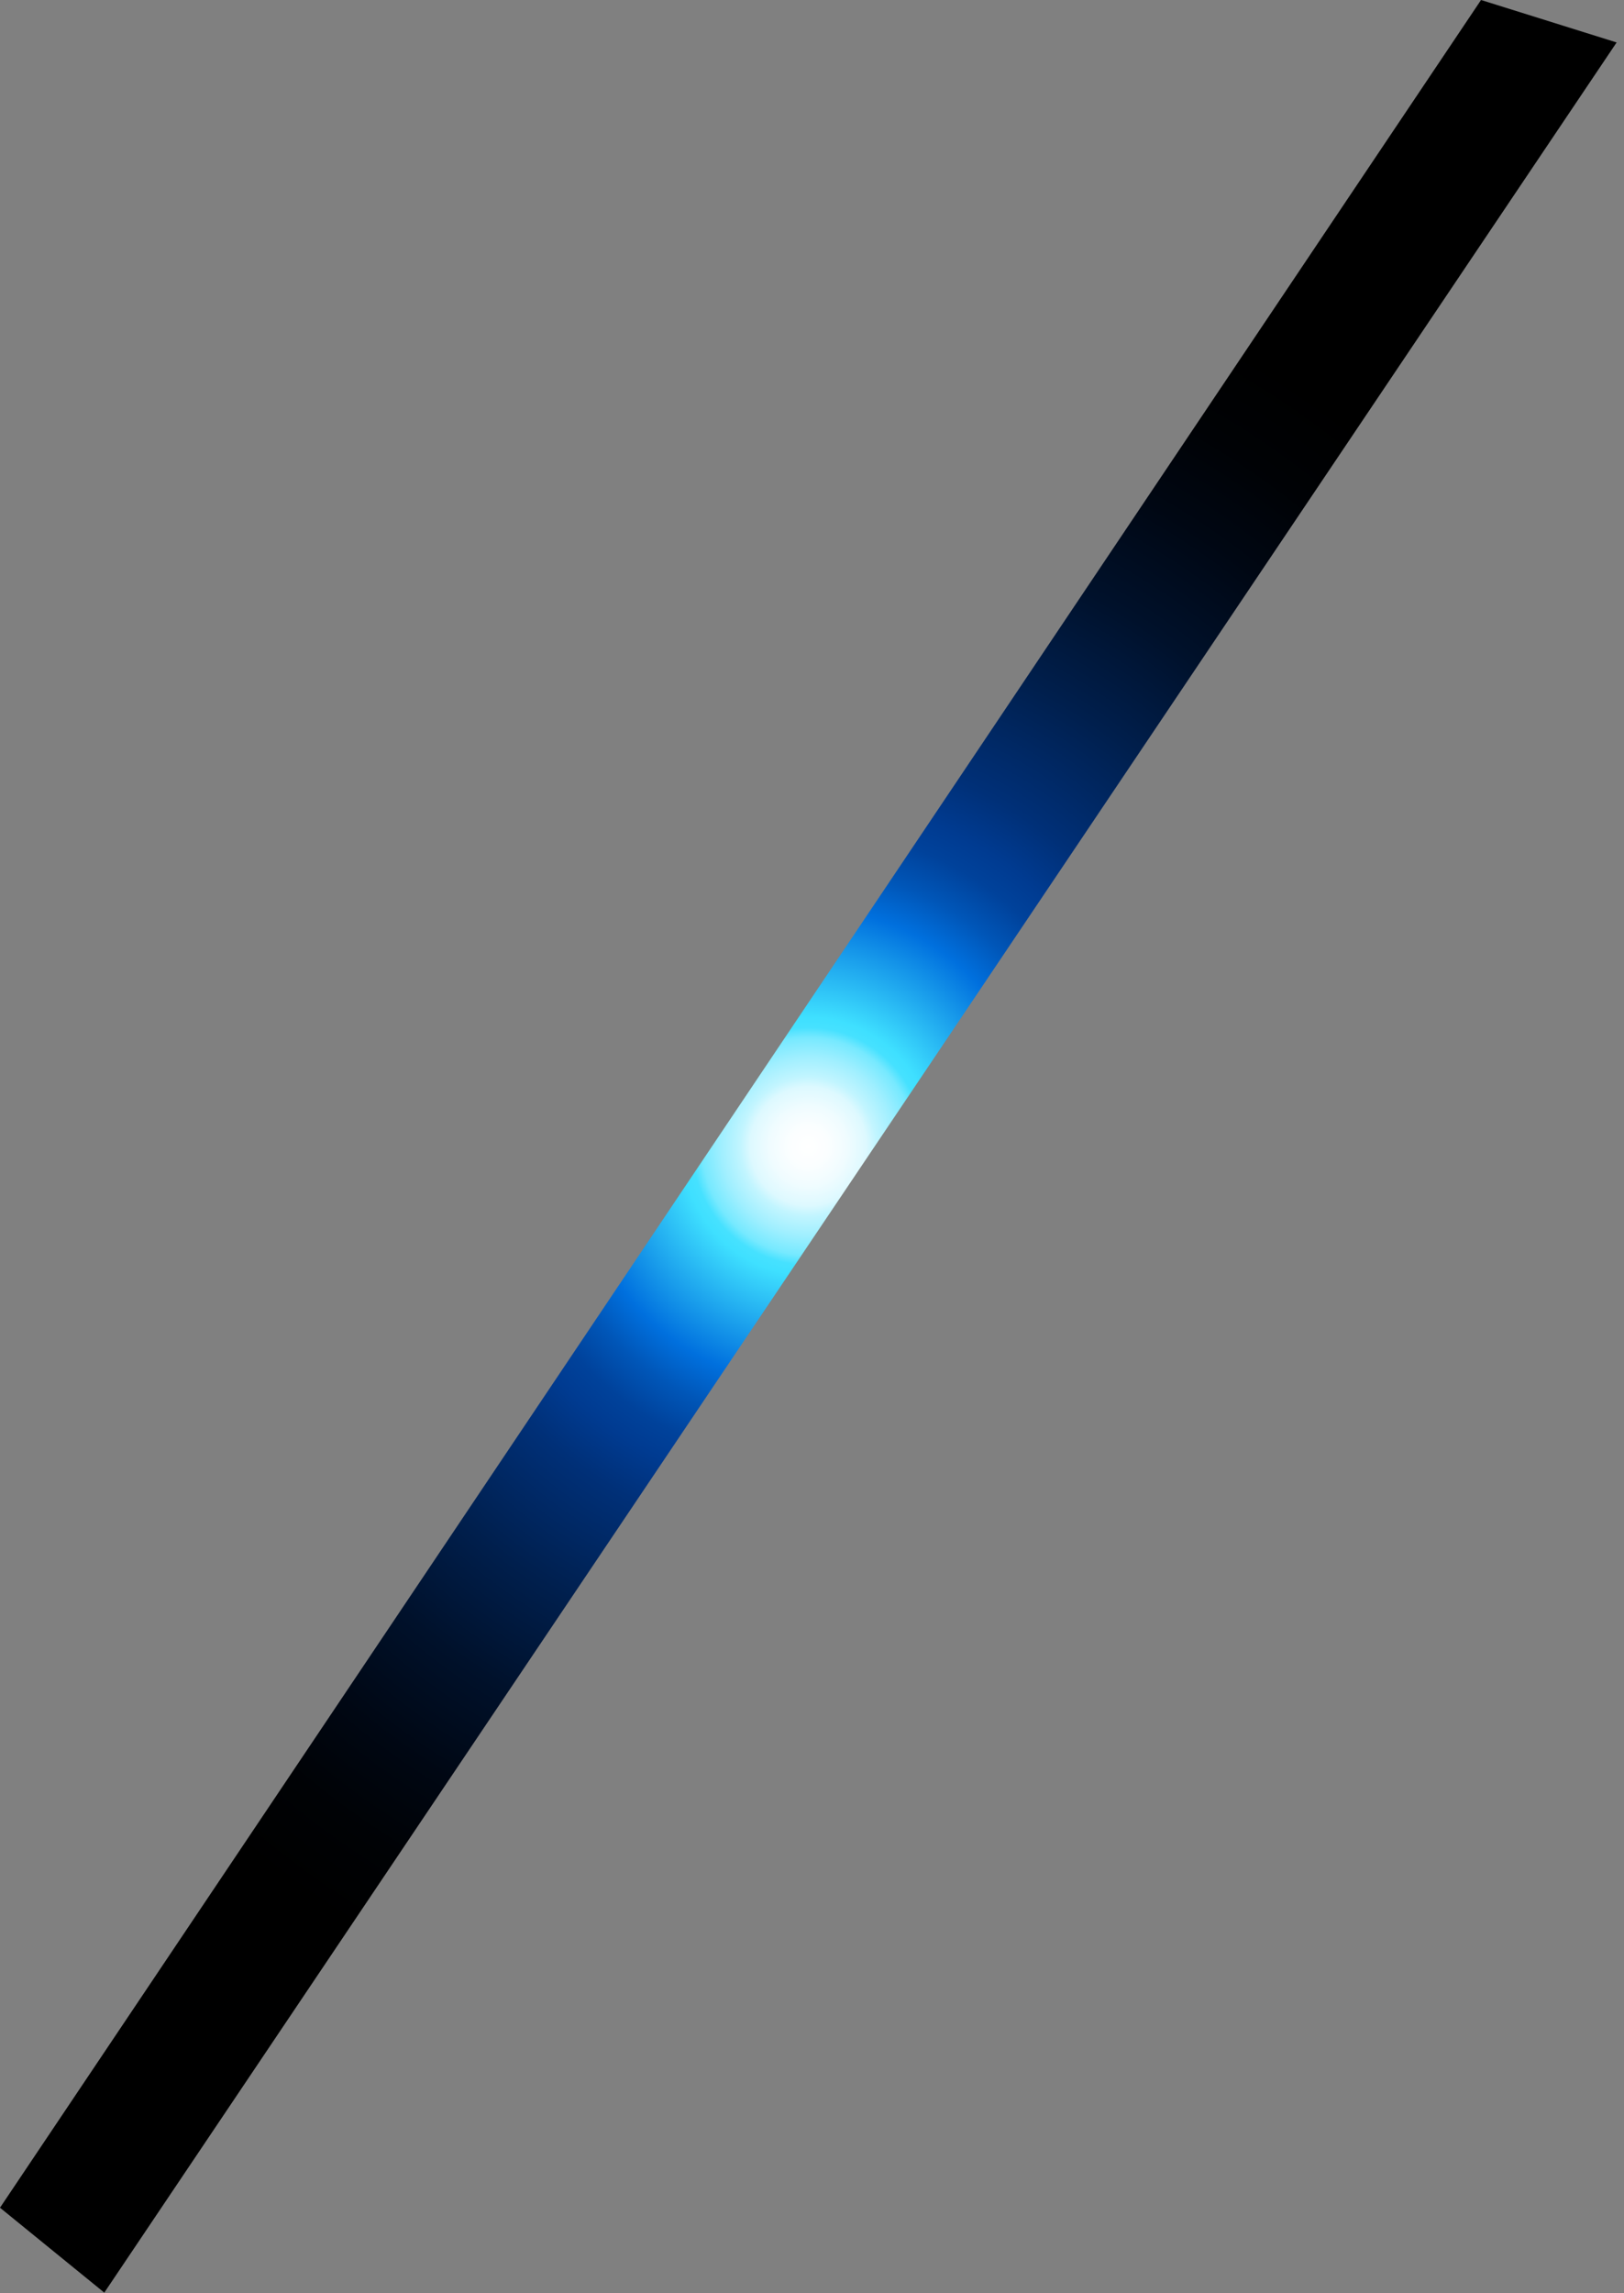 <?xml version="1.0" encoding="utf-8"?>
<svg xmlns="http://www.w3.org/2000/svg" fill="none" height="100%" overflow="visible" preserveAspectRatio="none" style="display: block;" viewBox="0 0 153 216" width="100%">
<rect x="0" y="0" width="153" height="216" fill="#808080" stroke="none"/>
<g id="Vector" style="mix-blend-mode:screen">
<path d="M139.531 0L0 207.942L9.826 215.94L152.305 3.999L139.531 0Z" fill="url(#paint0_radial_0_21235)" style="mix-blend-mode:screen"/>
</g>
<defs>
<radialGradient cx="0" cy="0" gradientTransform="translate(76.155 107.968) scale(92.1 94.107)" gradientUnits="userSpaceOnUse" id="paint0_radial_0_21235" r="1">
<stop stop-color="white"/>
<stop offset="0.02" stop-color="#FBFEFF"/>
<stop offset="0.04" stop-color="#F0FCFF"/>
<stop offset="0.06" stop-color="#DDF9FF"/>
<stop offset="0.07" stop-color="#C2F5FF"/>
<stop offset="0.09" stop-color="#A0EFFF"/>
<stop offset="0.11" stop-color="#76E9FF"/>
<stop offset="0.12" stop-color="#46E1FF"/>
<stop offset="0.13" stop-color="#3FE0FF"/>
<stop offset="0.24" stop-color="#0070DE"/>
<stop offset="0.28" stop-color="#0056B8"/>
<stop offset="0.32" stop-color="#00429B"/>
<stop offset="0.35" stop-color="#003B91"/>
<stop offset="0.4" stop-color="#003078"/>
<stop offset="0.52" stop-color="#001F4D"/>
<stop offset="0.63" stop-color="#00112B"/>
<stop offset="0.74" stop-color="#000713"/>
<stop offset="0.83" stop-color="#000205"/>
<stop offset="0.92"/>
</radialGradient>
</defs>
</svg>